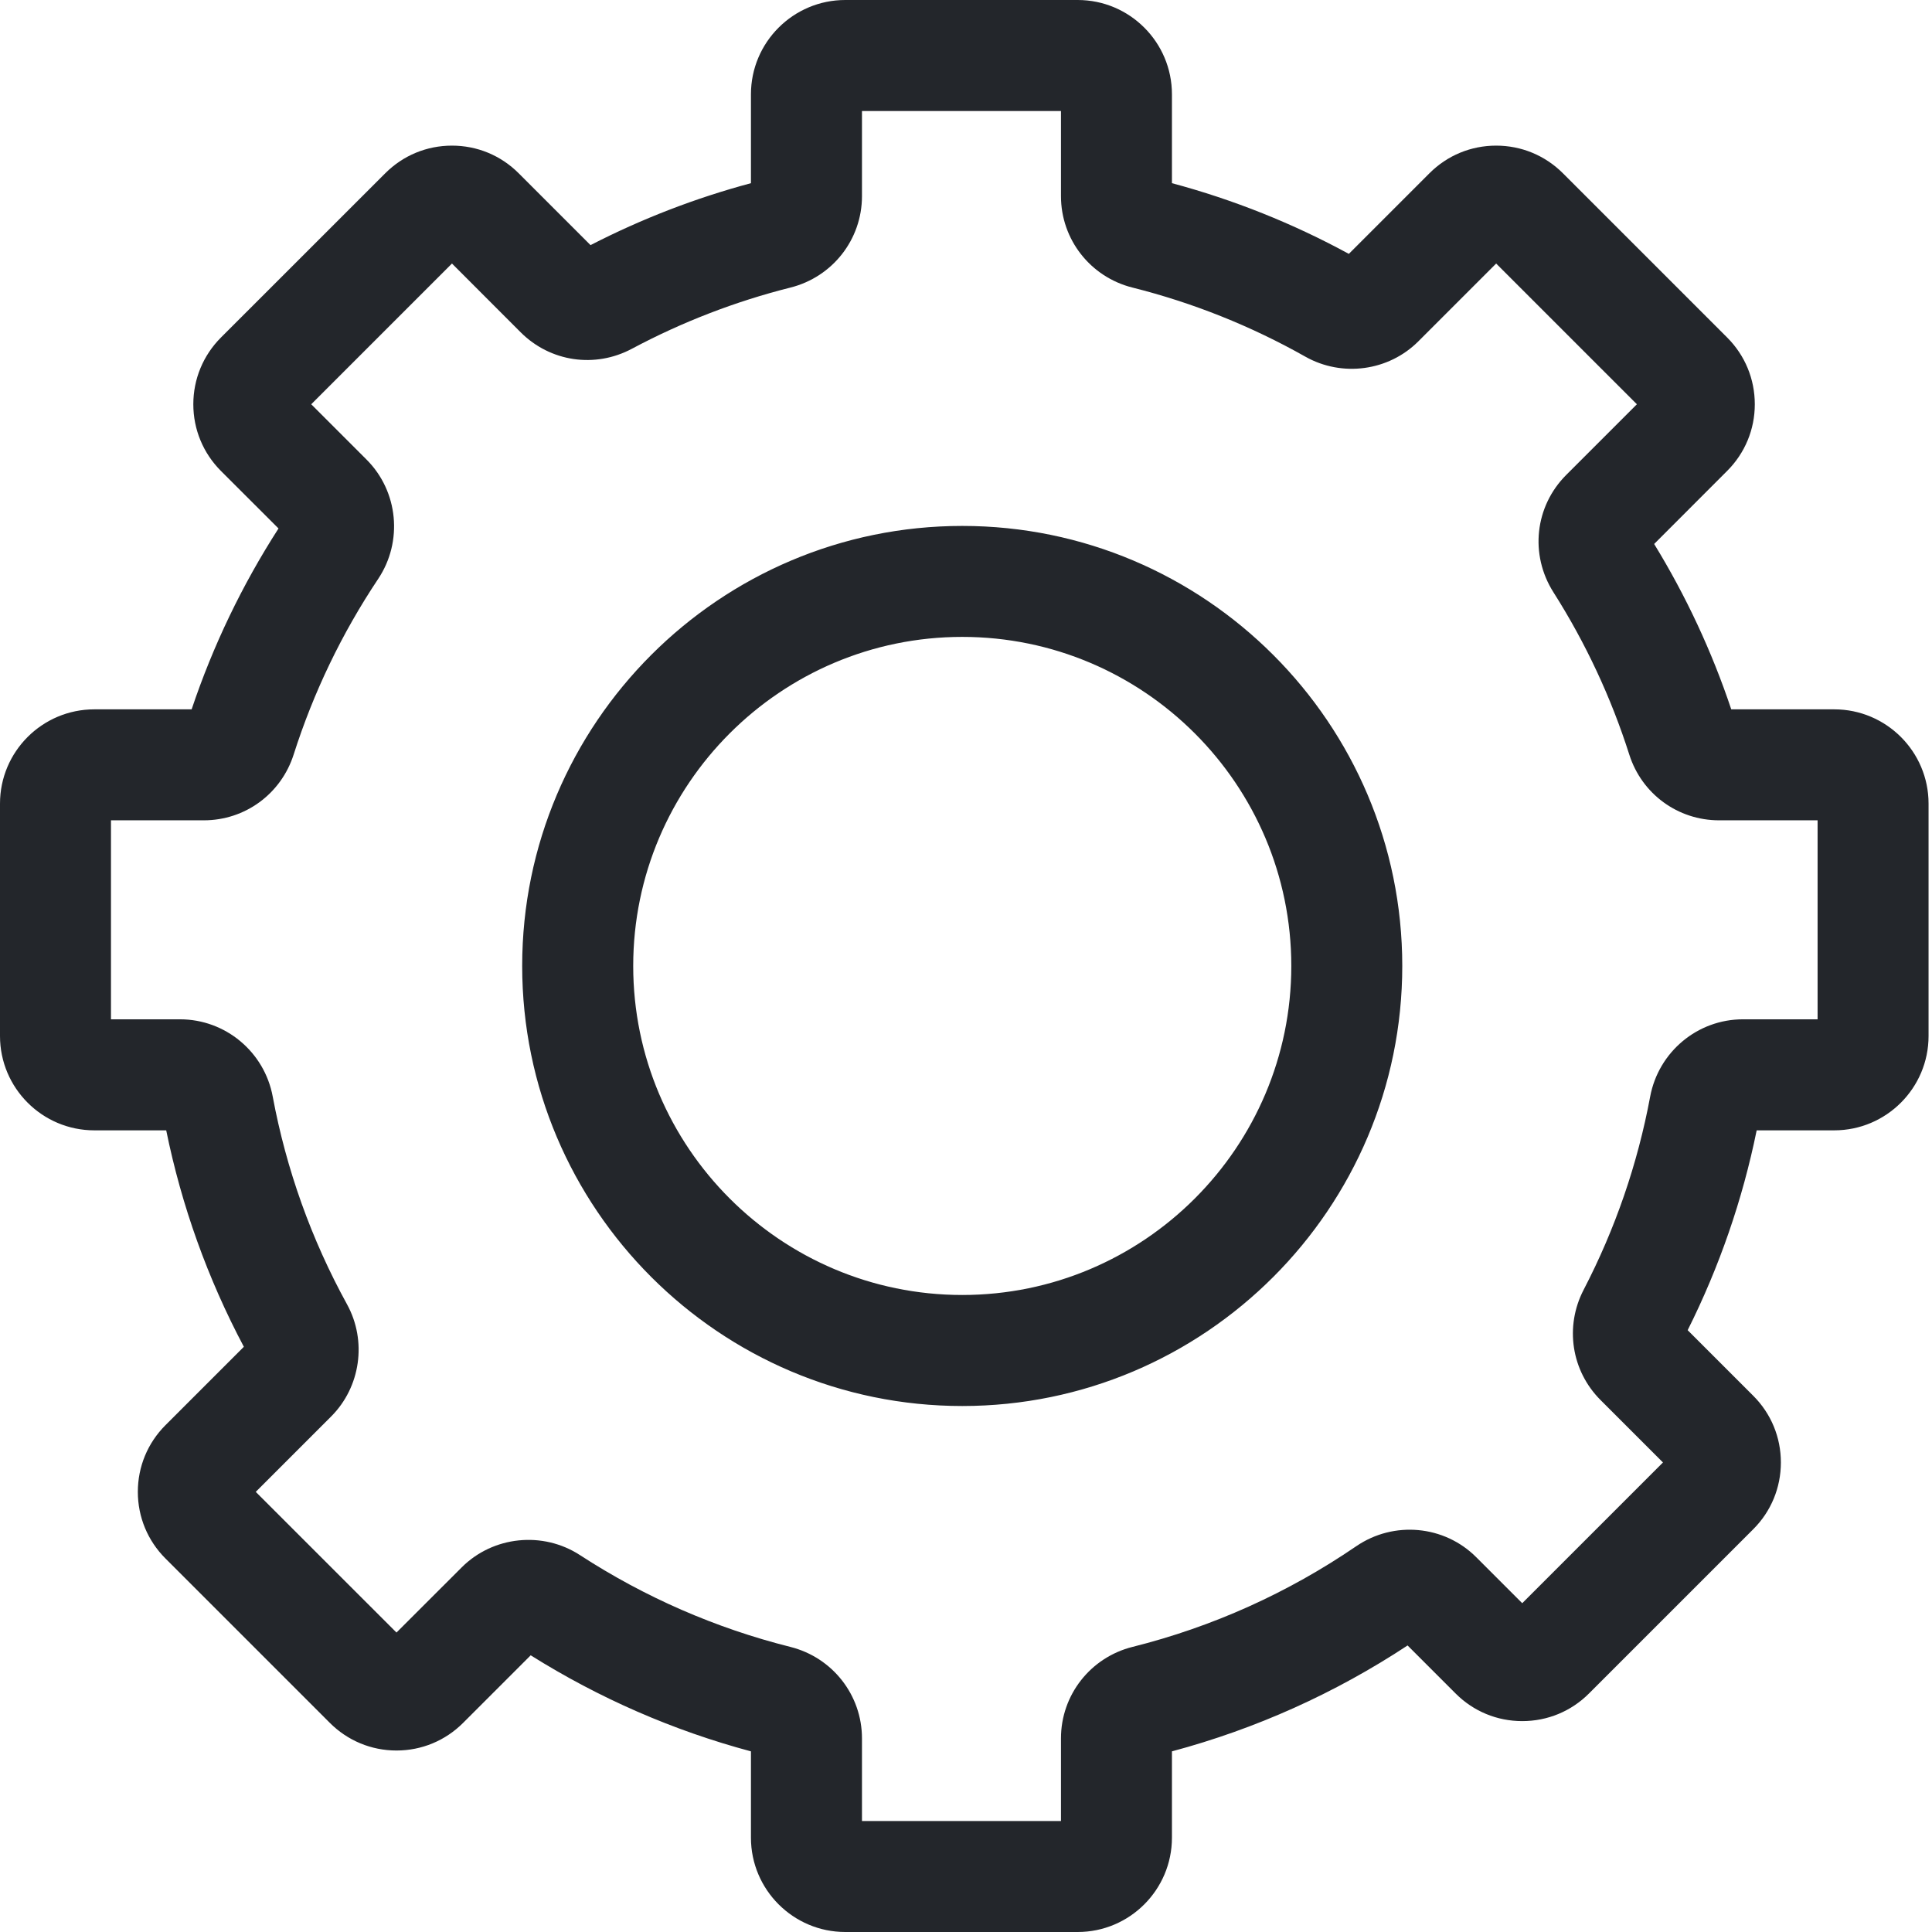 <svg xmlns="http://www.w3.org/2000/svg" width="32" height="32" viewBox="0 0 32 32" fill="none"><path fill-rule="evenodd" clip-rule="evenodd" d="M28.868 16.883H30.105V13.587H28.473C27.791 13.587 27.193 13.15 26.986 12.498C26.685 11.553 26.263 10.649 25.73 9.81C25.334 9.186 25.421 8.387 25.942 7.866L27.112 6.696L24.781 4.365L23.493 5.653C23 6.147 22.229 6.251 21.62 5.907C20.72 5.399 19.757 5.014 18.757 4.763C18.06 4.588 17.573 3.966 17.573 3.249V1.839H14.277V3.249C14.277 3.966 13.789 4.588 13.092 4.763C12.181 4.992 11.298 5.333 10.467 5.776C9.855 6.103 9.115 5.994 8.625 5.505L7.486 4.365L5.155 6.696L6.072 7.613C6.597 8.138 6.677 8.969 6.264 9.588C5.662 10.49 5.192 11.468 4.864 12.497C4.656 13.149 4.059 13.587 3.376 13.587H1.838V16.883H2.982C3.733 16.883 4.379 17.421 4.517 18.162C4.742 19.369 5.156 20.527 5.748 21.604C6.081 22.21 5.973 22.973 5.485 23.461L4.236 24.71L6.567 27.04L7.648 25.96C8.166 25.442 8.99 25.356 9.607 25.758C10.681 26.456 11.853 26.967 13.091 27.278C13.789 27.453 14.277 28.076 14.277 28.793V30.162H17.573V28.792C17.573 28.076 18.06 27.453 18.757 27.278C20.083 26.946 21.331 26.384 22.464 25.61C23.085 25.186 23.922 25.262 24.452 25.793L25.213 26.554L27.544 24.223L26.51 23.189C26.026 22.705 25.914 21.972 26.23 21.363C26.753 20.356 27.124 19.279 27.332 18.163C27.471 17.422 28.116 16.883 28.868 16.883ZM28.675 11.749H30.381C31.242 11.749 31.943 12.449 31.943 13.31V17.16C31.943 18.021 31.242 18.722 30.381 18.722H29.096C28.862 19.871 28.478 20.983 27.953 22.032L29.04 23.119C29.335 23.414 29.497 23.806 29.497 24.223C29.497 24.64 29.335 25.033 29.04 25.328L26.318 28.05C26.023 28.345 25.631 28.507 25.213 28.507C24.796 28.507 24.404 28.345 24.109 28.049L23.314 27.254C22.11 28.047 20.8 28.636 19.411 29.008V30.438C19.411 31.299 18.711 32 17.85 32H14C13.139 32 12.438 31.299 12.438 30.438V29.008C11.149 28.663 9.924 28.128 8.79 27.417L7.671 28.536C7.376 28.831 6.984 28.994 6.567 28.994C6.15 28.994 5.758 28.831 5.463 28.536L2.741 25.814C2.446 25.519 2.283 25.127 2.283 24.71C2.283 24.292 2.446 23.9 2.741 23.605L4.039 22.307C3.44 21.178 3.008 19.974 2.753 18.722H1.562C0.7 18.722 0 18.021 0 17.16V13.31C0 12.449 0.7 11.749 1.562 11.749H3.174C3.527 10.696 4.01 9.69 4.613 8.753L3.659 7.8C3.365 7.505 3.202 7.113 3.202 6.696C3.202 6.279 3.365 5.886 3.659 5.591L6.382 2.869C6.677 2.574 7.069 2.412 7.486 2.412C7.903 2.412 8.295 2.574 8.59 2.869L9.781 4.06C10.628 3.624 11.52 3.28 12.438 3.034V1.562C12.438 0.7 13.139 0 14 0H17.85C18.711 0 19.411 0.7 19.411 1.562V3.034C20.43 3.307 21.414 3.7 22.341 4.205L23.677 2.869C23.972 2.574 24.364 2.412 24.781 2.412C25.198 2.412 25.59 2.574 25.886 2.869L28.608 5.591C28.903 5.886 29.065 6.279 29.065 6.696C29.065 7.113 28.902 7.505 28.607 7.8L27.398 9.01C27.926 9.872 28.355 10.792 28.675 11.749ZM10.488 15.999C10.488 19.004 12.933 21.449 15.938 21.449C18.943 21.449 21.388 19.004 21.388 15.999C21.388 12.994 18.943 10.549 15.938 10.549C12.933 10.549 10.488 12.994 10.488 15.999ZM8.649 15.999C8.649 11.98 11.919 8.711 15.938 8.711C19.957 8.711 23.226 11.98 23.226 15.999C23.226 20.018 19.957 23.288 15.938 23.288C11.919 23.288 8.649 20.018 8.649 15.999Z" fill="#23262B"></path></svg>